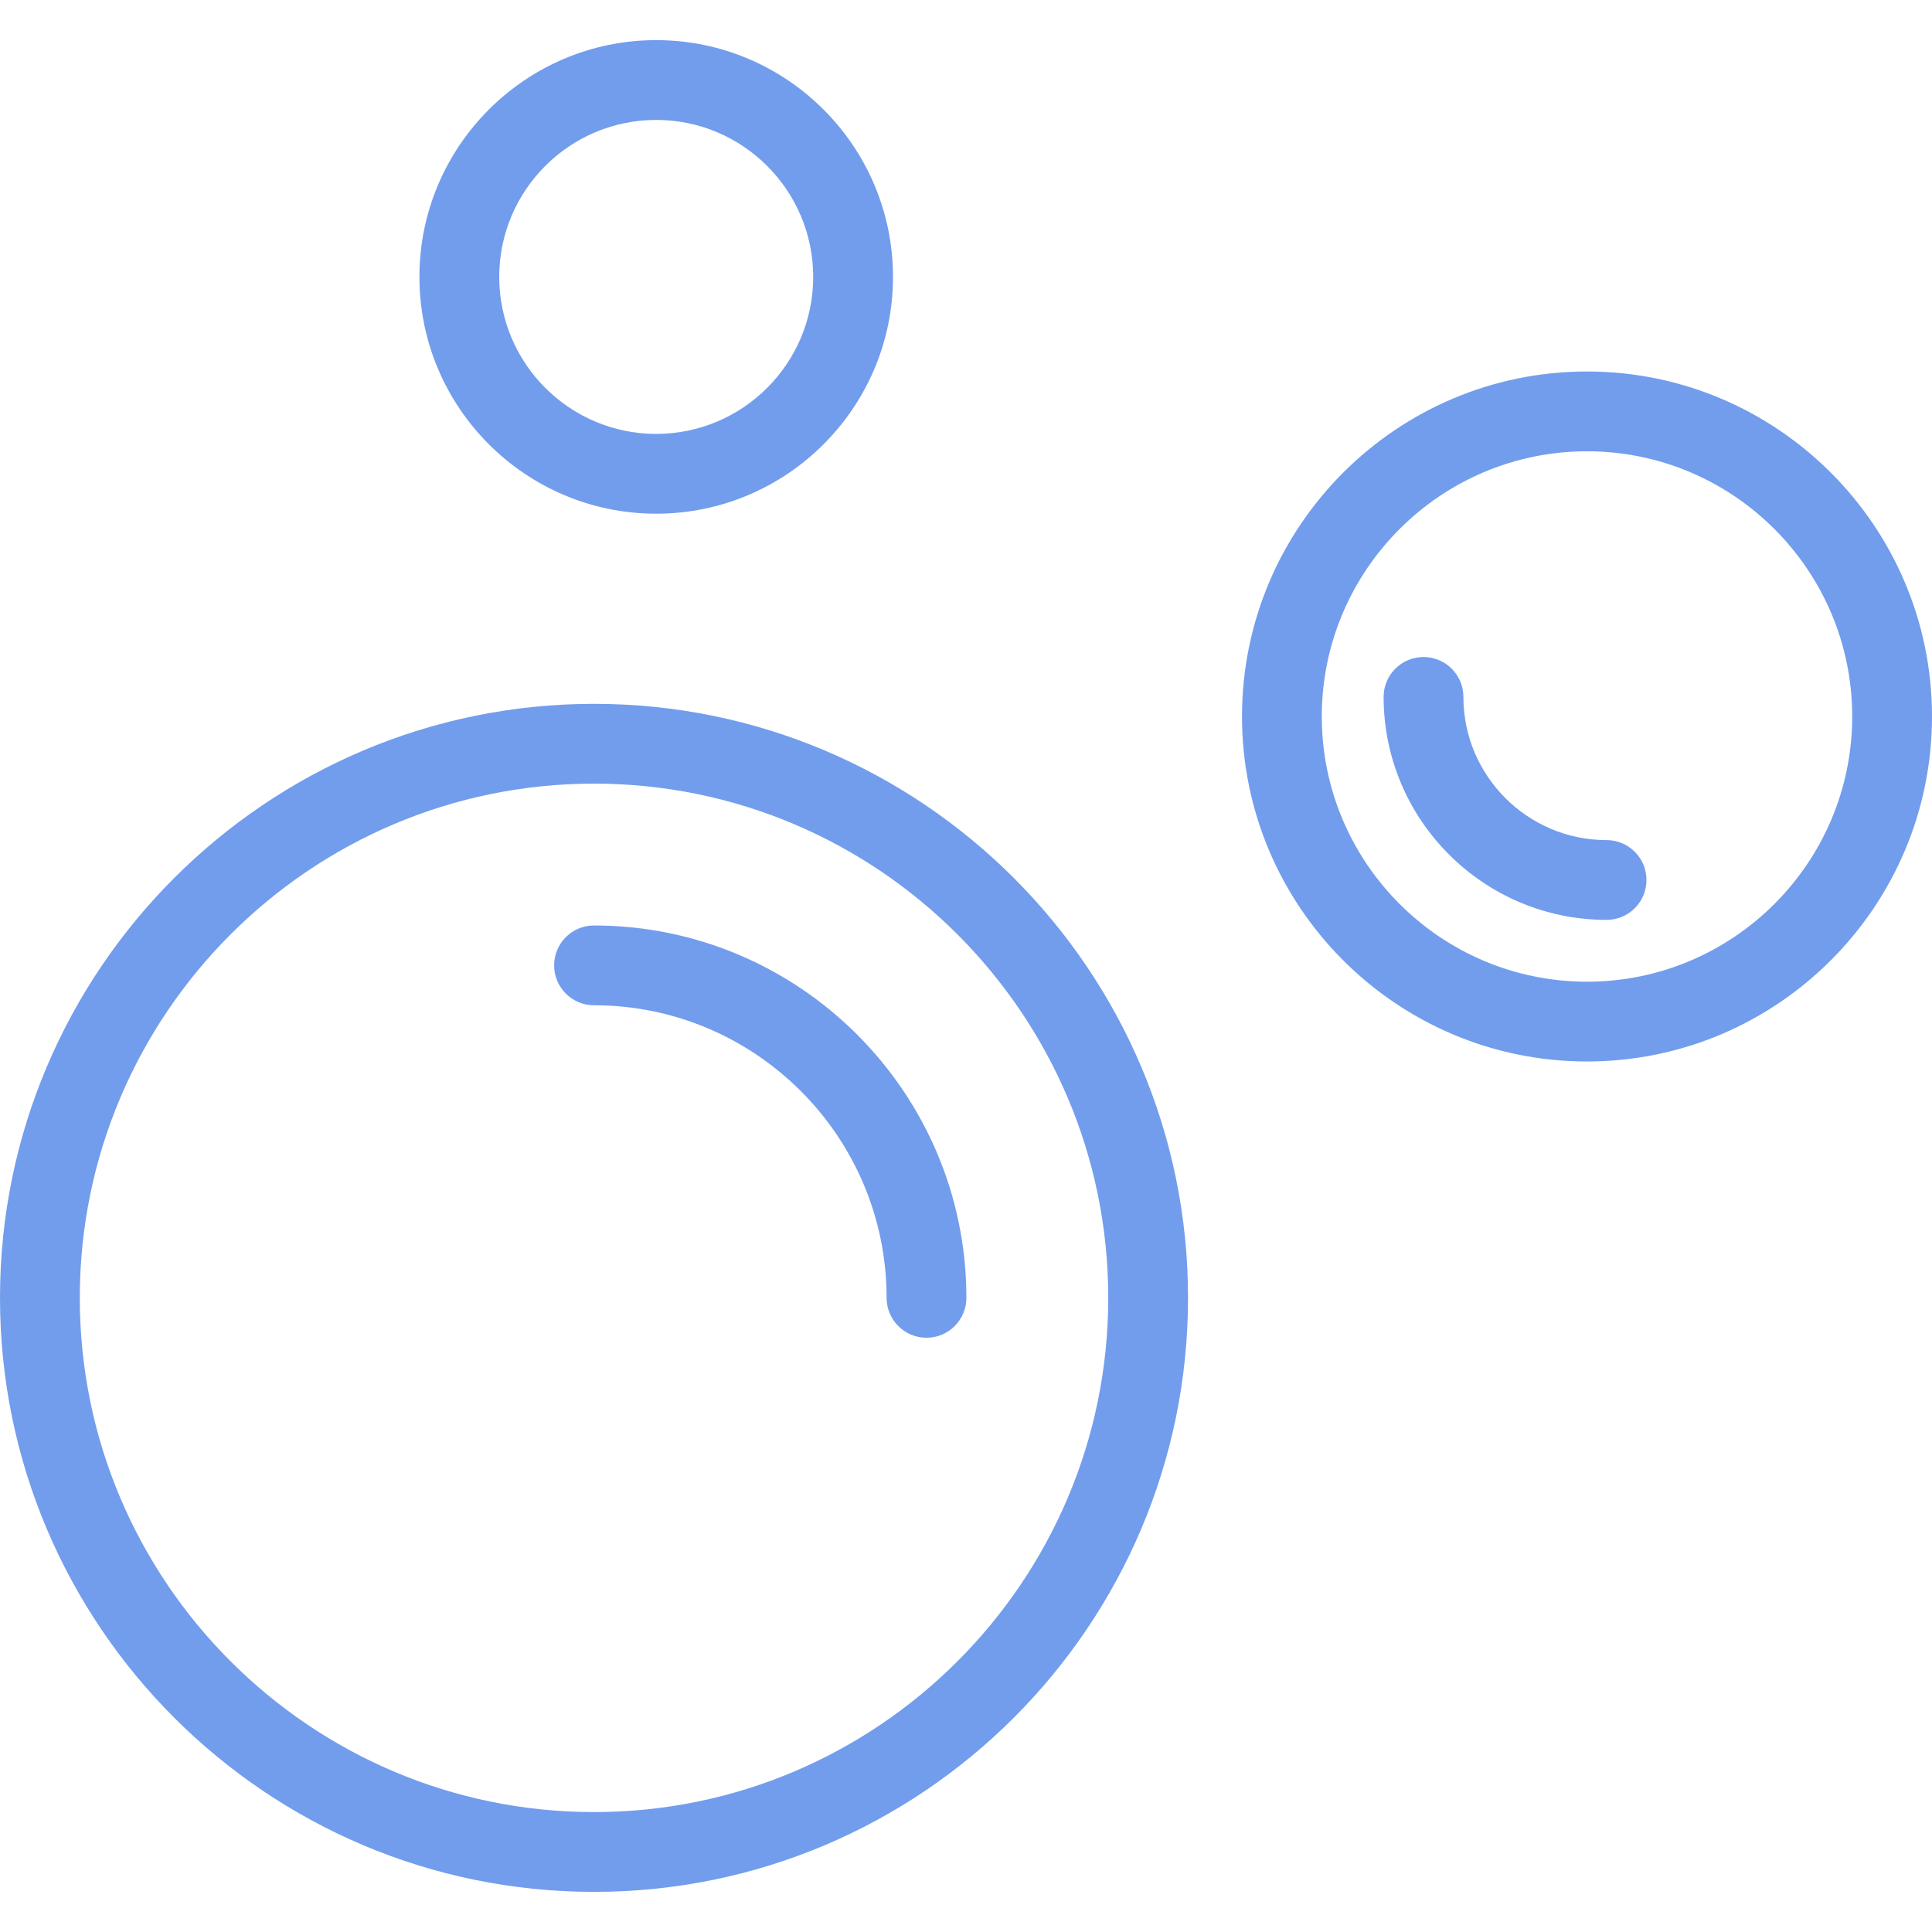 <?xml version="1.0" encoding="UTF-8"?> <svg xmlns="http://www.w3.org/2000/svg" xmlns:xlink="http://www.w3.org/1999/xlink" version="1.1" width="512" height="512" x="0" y="0" viewBox="0 0 363.188 363.188" style="enable-background:new 0 0 512 512" xml:space="preserve" class=""><g><path d="M111.667 132.311C50.093 132.311 0 182.404 0 243.977s50.093 111.667 111.667 111.667 111.667-50.094 111.667-111.667-50.094-111.666-111.667-111.666zm0 208.333C58.364 340.644 15 297.28 15 243.977c0-53.302 43.364-96.666 96.667-96.666s96.667 43.364 96.667 96.666c-.001 53.303-43.365 96.667-96.667 96.667z" fill="#729ded" opacity="1" data-original="#000000" class=""></path><path d="M111.667 173.977c-4.142 0-7.5 3.357-7.5 7.5s3.358 7.5 7.5 7.5c30.327 0 55 24.673 55 55 0 4.143 3.358 7.5 7.5 7.5s7.5-3.357 7.5-7.5c0-38.598-31.402-70-70-70zM298.333 69.835c-35.761 0-64.855 29.094-64.855 64.855s29.094 64.854 64.855 64.854 64.855-29.094 64.855-64.854c0-35.761-29.093-64.855-64.855-64.855zm0 114.71c-27.49 0-49.855-22.364-49.855-49.854s22.365-49.855 49.855-49.855 49.855 22.365 49.855 49.855-22.364 49.854-49.855 49.854z" fill="#729ded" opacity="1" data-original="#000000" class=""></path><path d="M302.012 157.925c-14.84 0-26.913-12.073-26.913-26.913 0-4.143-3.358-7.5-7.5-7.5s-7.5 3.357-7.5 7.5c0 23.111 18.802 41.913 41.913 41.913 4.142 0 7.5-3.357 7.5-7.5s-3.358-7.5-7.5-7.5zM123.358 96.568c24.544 0 44.512-19.968 44.512-44.512S147.902 7.544 123.358 7.544 78.846 27.512 78.846 52.056s19.968 44.512 44.512 44.512zm0-74.024c16.273 0 29.512 13.239 29.512 29.512s-13.239 29.512-29.512 29.512-29.512-13.239-29.512-29.512 13.239-29.512 29.512-29.512z" fill="#729ded" opacity="1" data-original="#000000" class=""></path></g></svg> 